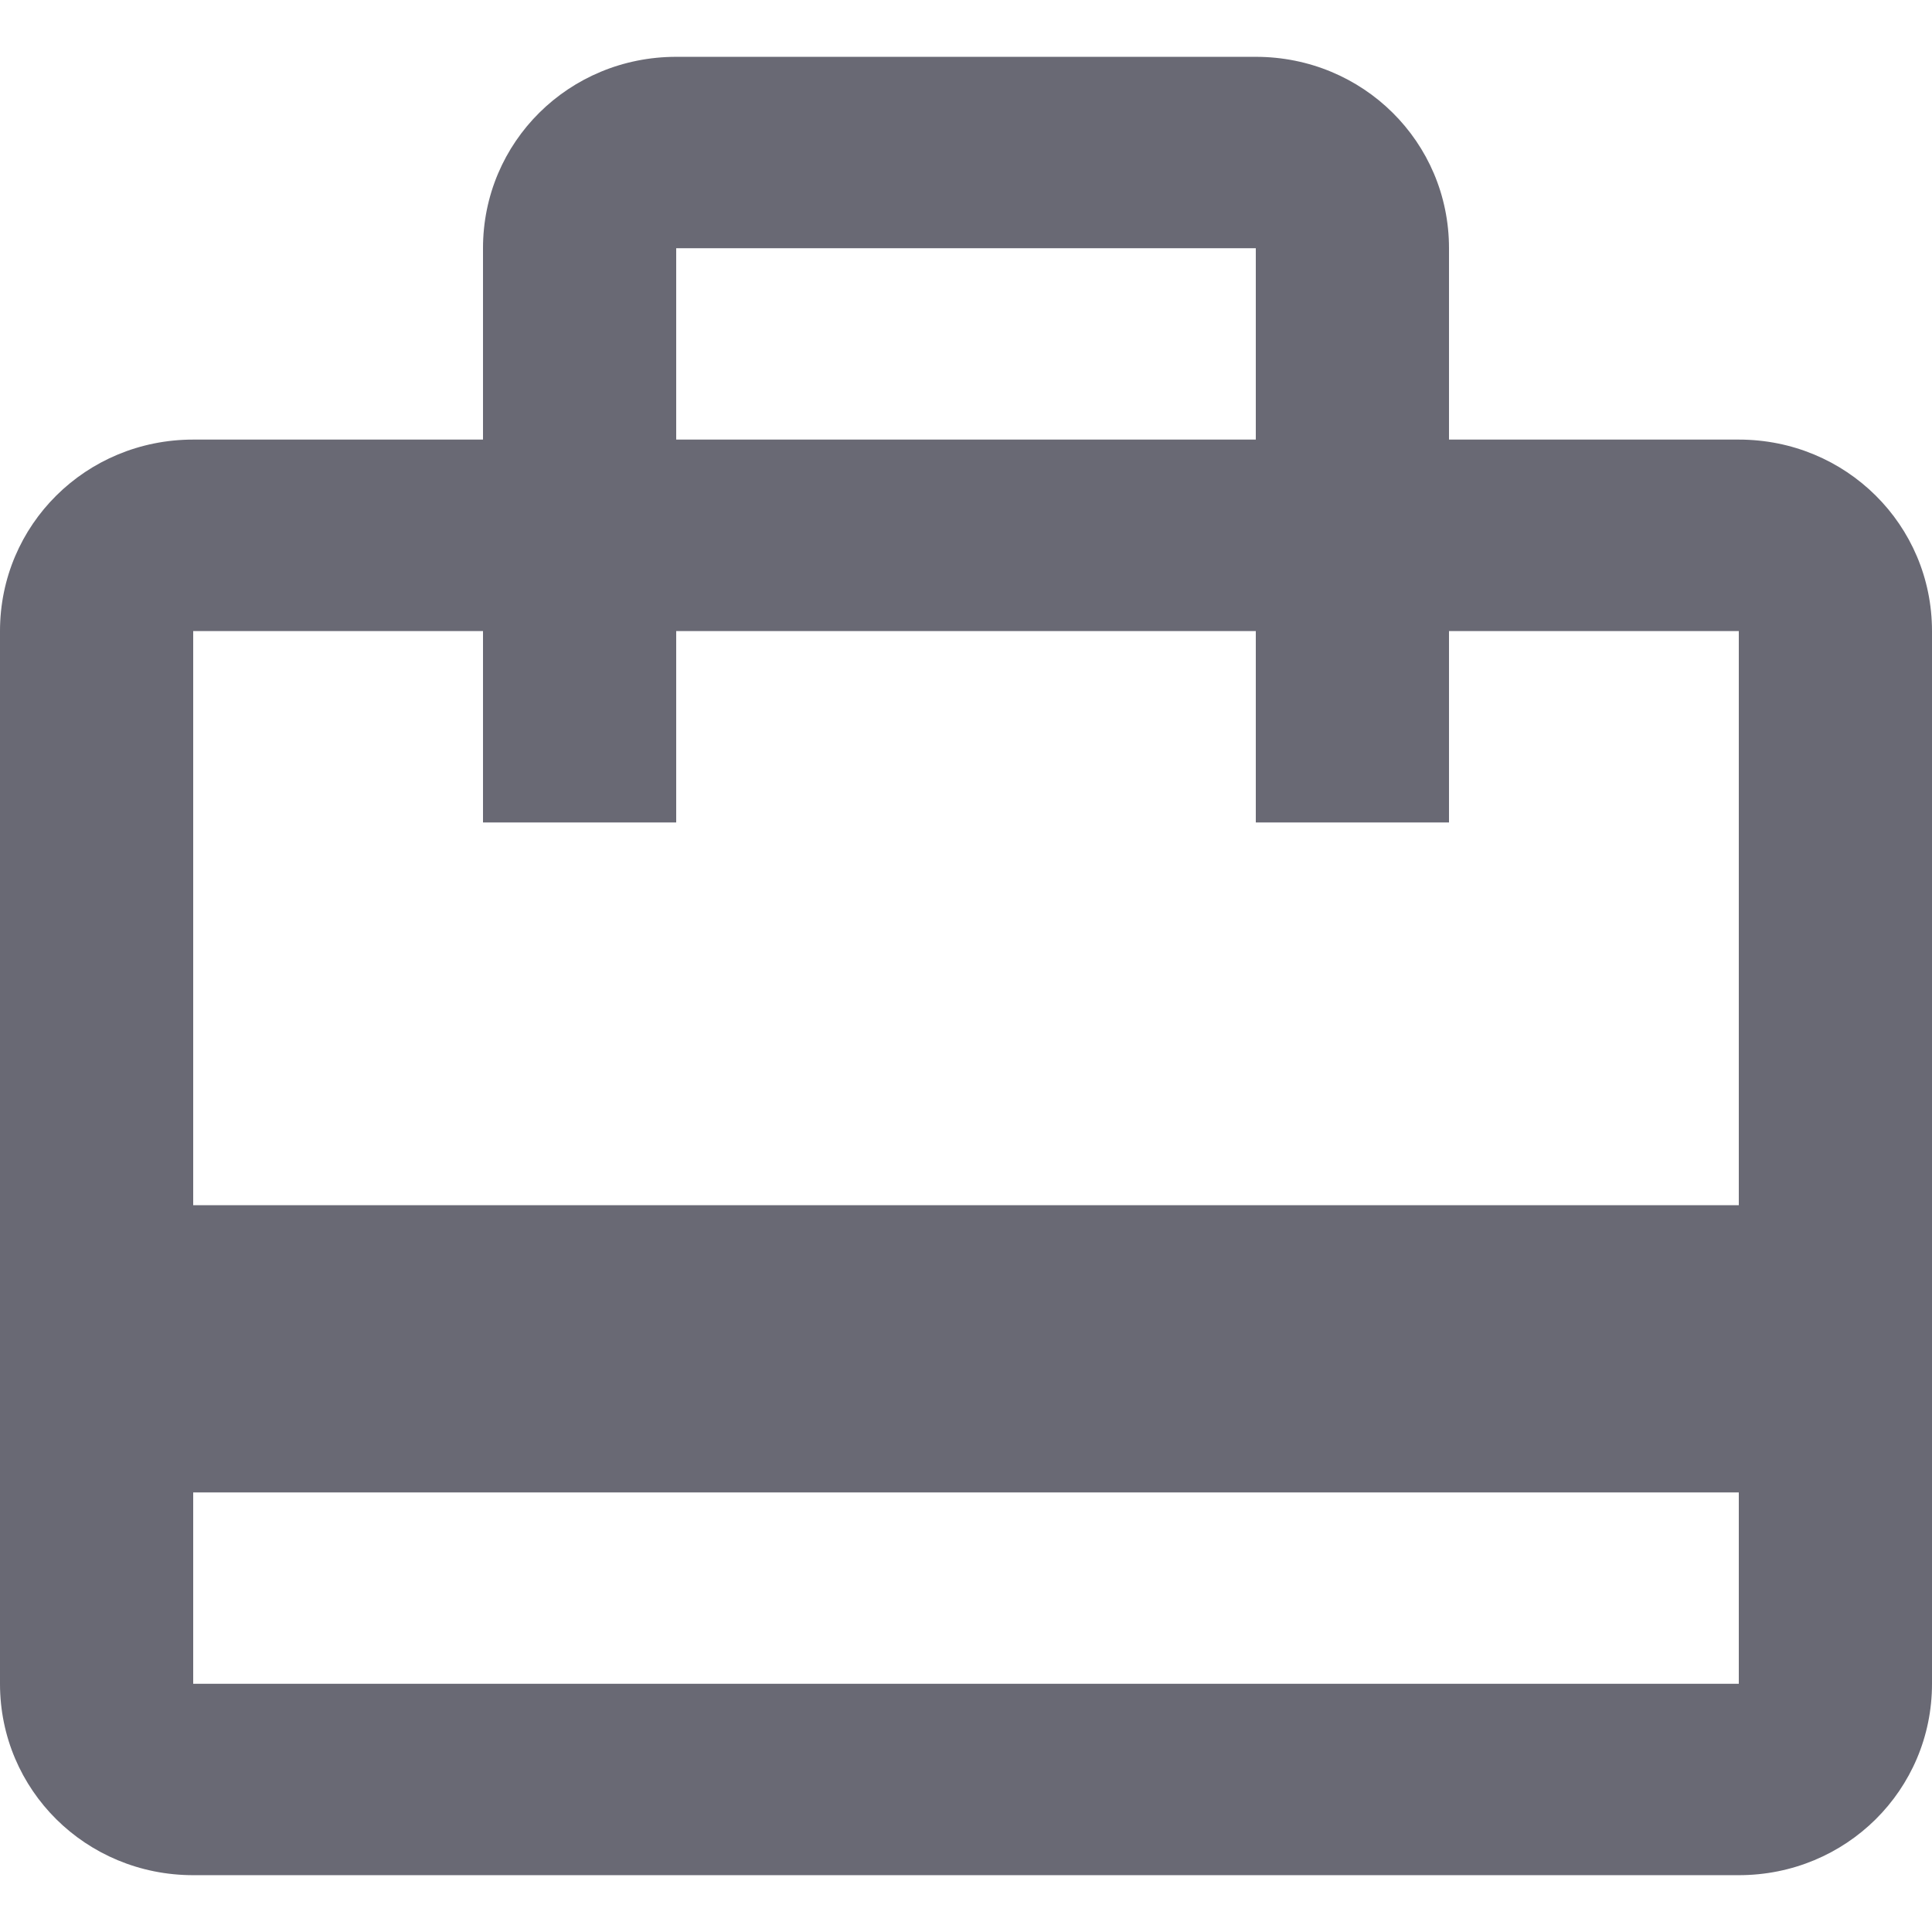 <svg width="17" height="17" viewBox="0 0 17 16" fill="none" xmlns="http://www.w3.org/2000/svg">
<path d="M15.3 3.368H12.75V1.684C12.75 0.749 11.993 0 11.05 0H5.95C5.006 0 4.25 0.749 4.25 1.684V3.368H1.7C0.756 3.368 0 4.118 0 5.053V14.316C0 15.251 0.756 16 1.7 16H15.3C16.244 16 17 15.251 17 14.316V5.053C17 4.118 16.244 3.368 15.3 3.368ZM5.95 1.684H11.05V3.368H5.95V1.684ZM15.3 14.316H1.7V12.632H15.3V14.316ZM15.3 10.105H1.7V5.053H4.25V6.737H5.95V5.053H11.05V6.737H12.75V5.053H15.3V10.105Z" fill="#696974"/>
</svg>

